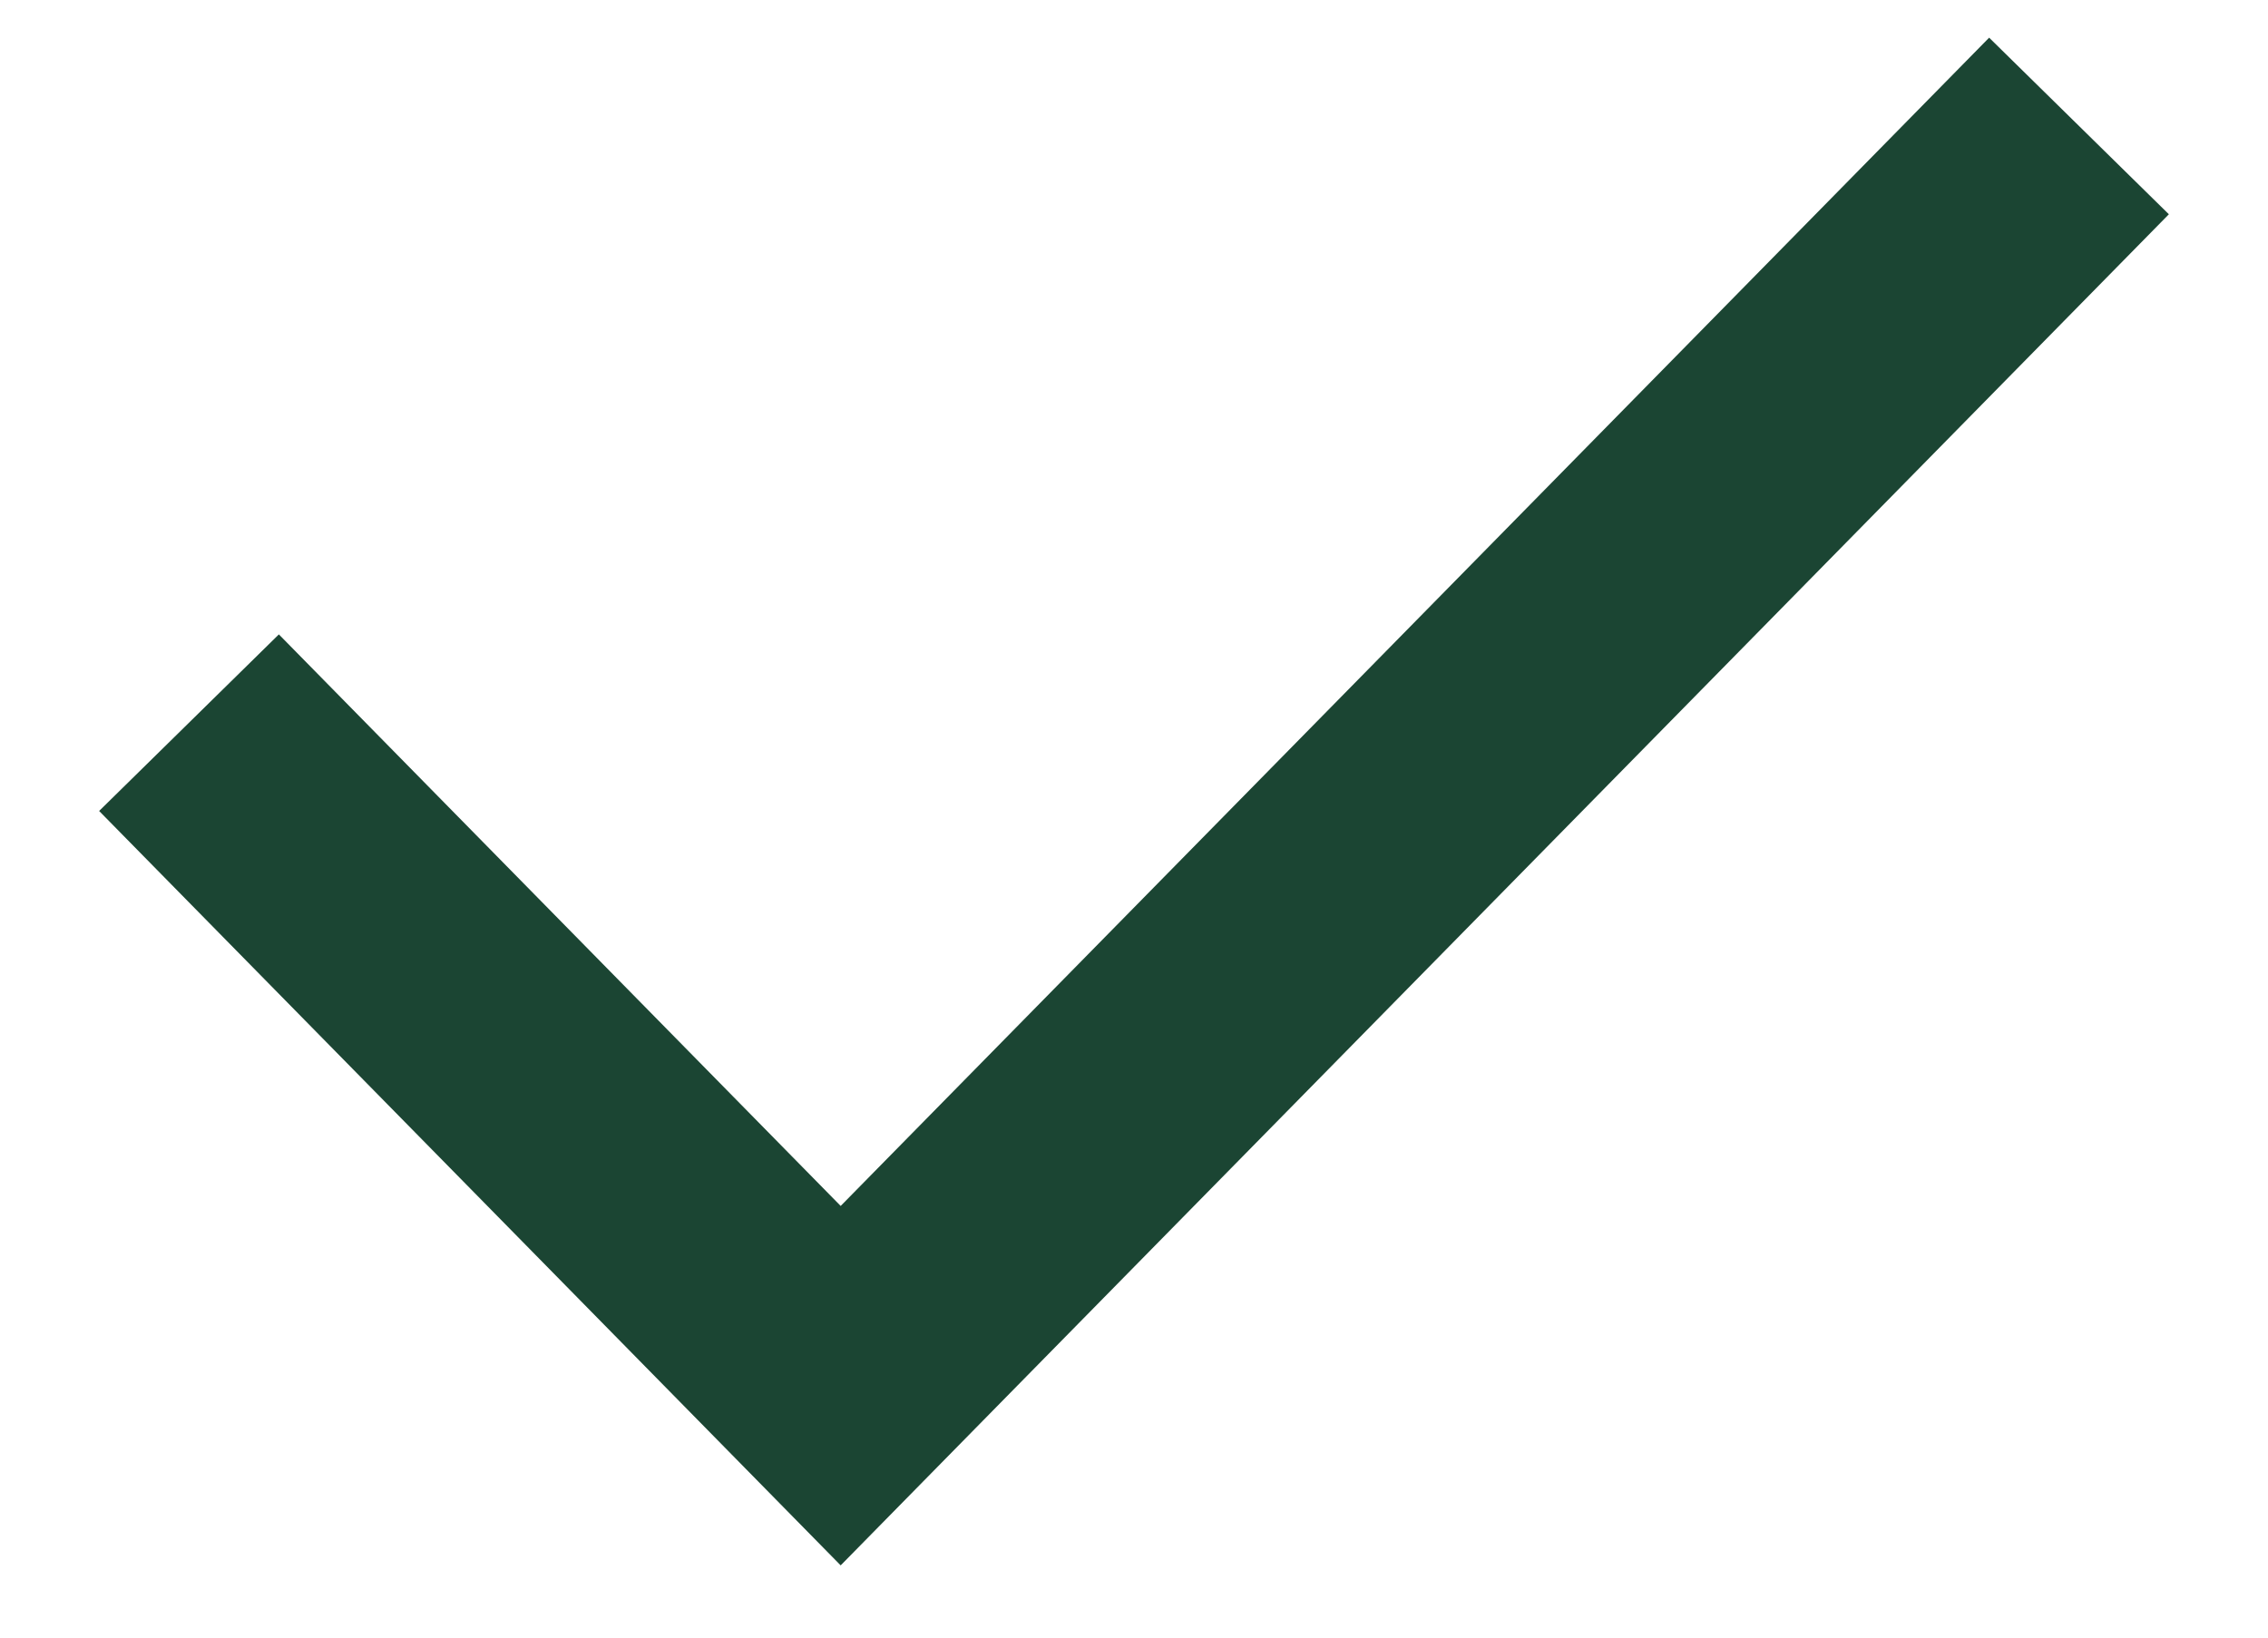<?xml version="1.0" encoding="UTF-8"?> <svg xmlns="http://www.w3.org/2000/svg" width="18" height="13" viewBox="0 0 18 13" fill="none"><path d="M1.5 5.737L6.672 11L16.5 1" stroke="#1B4533" stroke-width="2"></path></svg> 
